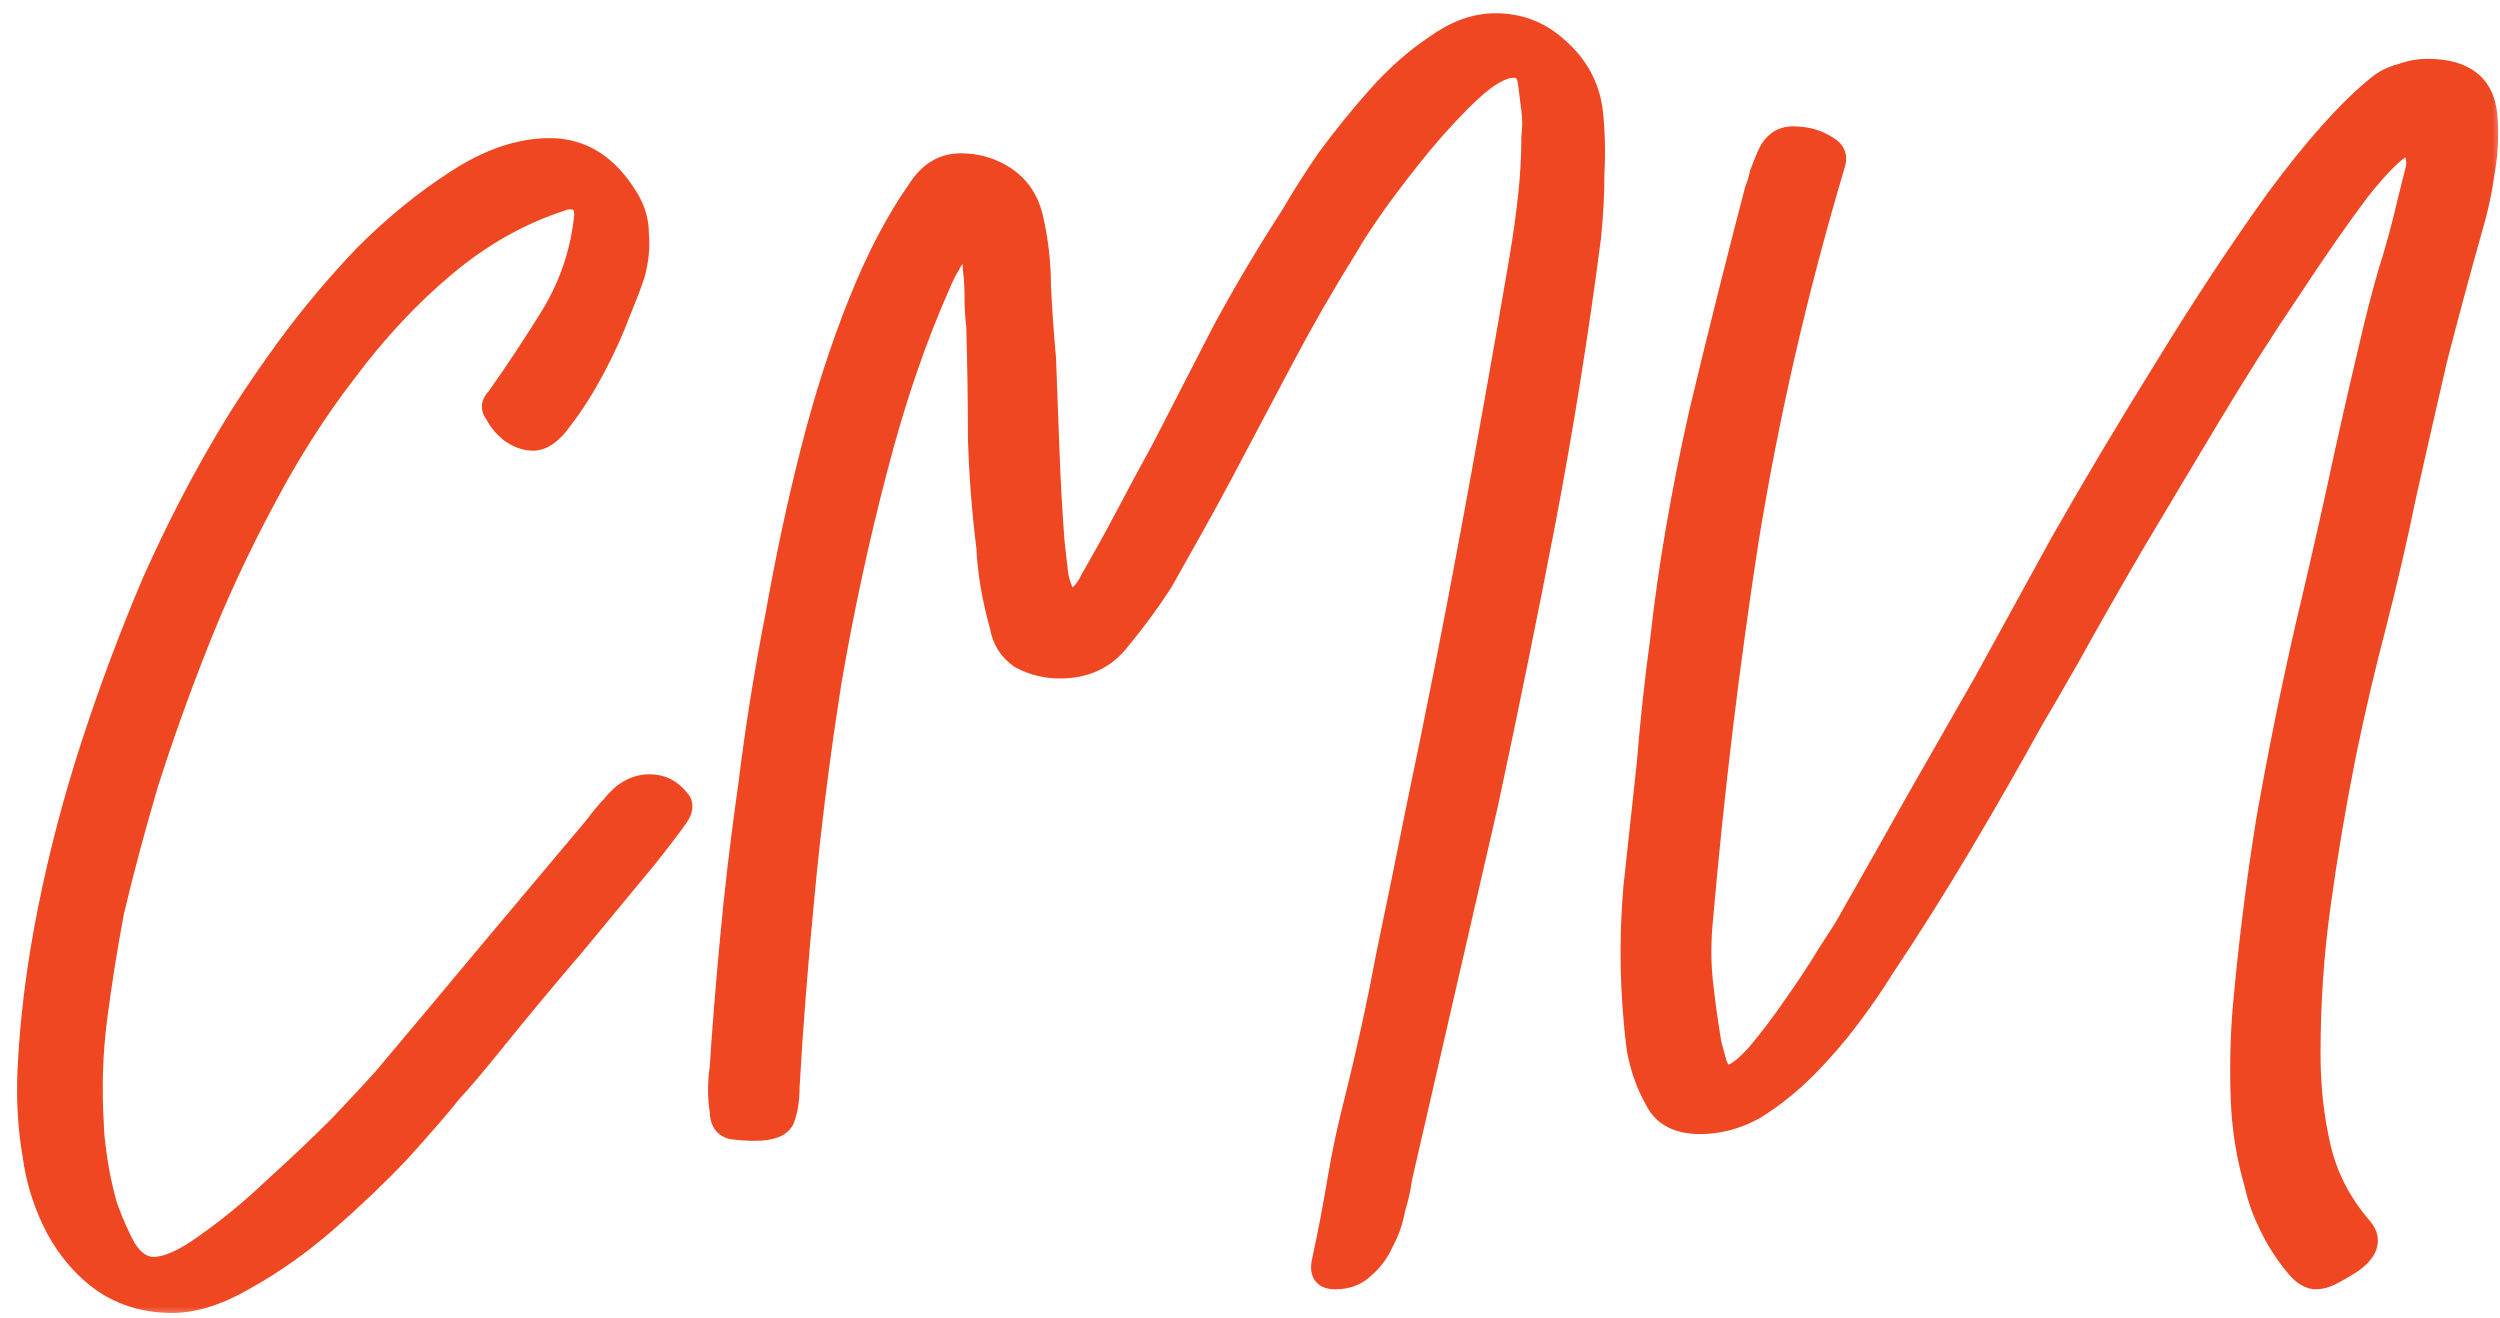 <?xml version="1.0" encoding="UTF-8"?> <svg xmlns="http://www.w3.org/2000/svg" width="110" height="58" viewBox="0 0 110 58" fill="none"> <mask id="path-1-outside-1_185_407" maskUnits="userSpaceOnUse" x="0.168" y="0" width="110" height="58" fill="black"> <rect fill="white" x="0.168" width="110" height="58"></rect> <path d="M29.99 35.747C29.941 35.896 29.446 36.564 28.506 37.752C27.565 38.89 26.501 40.177 25.313 41.613C24.125 42.999 23.011 44.335 21.972 45.622C20.932 46.909 20.264 47.701 19.967 47.998C19.373 48.74 18.581 49.656 17.591 50.745C16.601 51.785 15.537 52.799 14.399 53.789C13.26 54.779 12.072 55.621 10.835 56.313C9.647 57.007 8.558 57.353 7.568 57.353C6.43 57.353 5.415 57.056 4.524 56.462C3.682 55.868 2.989 55.076 2.445 54.086C1.901 53.047 1.554 51.958 1.406 50.819C1.208 49.681 1.133 48.468 1.183 47.181C1.282 44.904 1.579 42.529 2.074 40.054C2.569 37.579 3.212 35.129 4.004 32.703C4.796 30.278 5.687 27.902 6.677 25.576C7.716 23.249 8.83 21.096 10.018 19.116C10.662 18.027 11.503 16.765 12.543 15.329C13.632 13.845 14.795 12.459 16.032 11.172C17.319 9.885 18.655 8.796 20.041 7.905C21.477 6.964 22.863 6.494 24.199 6.494C25.635 6.494 26.798 7.237 27.689 8.722C27.986 9.217 28.134 9.736 28.134 10.281C28.184 10.825 28.134 11.395 27.986 11.989C27.887 12.335 27.664 12.929 27.317 13.77C27.021 14.562 26.649 15.379 26.204 16.221C25.758 17.062 25.288 17.804 24.793 18.448C24.348 19.091 23.902 19.413 23.457 19.413C23.11 19.413 22.764 19.289 22.417 19.042C22.12 18.794 21.898 18.522 21.749 18.225C21.551 17.978 21.576 17.73 21.823 17.483C22.665 16.295 23.482 15.057 24.273 13.77C25.065 12.434 25.536 10.998 25.684 9.464C25.684 9.019 25.486 8.796 25.09 8.796C24.942 8.796 24.818 8.821 24.719 8.87C22.887 9.464 21.18 10.429 19.596 11.766C18.061 13.053 16.626 14.587 15.29 16.369C13.953 18.101 12.741 20.007 11.652 22.086C10.563 24.115 9.597 26.194 8.756 28.323C7.914 30.451 7.172 32.53 6.529 34.559C5.935 36.589 5.44 38.445 5.044 40.128C4.747 41.712 4.499 43.271 4.301 44.805C4.103 46.34 4.054 47.899 4.153 49.483C4.153 49.78 4.202 50.275 4.301 50.968C4.4 51.661 4.549 52.354 4.747 53.047C4.994 53.74 5.266 54.358 5.563 54.903C5.91 55.447 6.306 55.72 6.751 55.72C7.345 55.72 8.112 55.373 9.053 54.68C10.043 53.987 11.033 53.17 12.023 52.23C13.062 51.289 14.027 50.374 14.918 49.483C15.809 48.542 16.453 47.849 16.849 47.404C18.433 45.523 19.967 43.692 21.452 41.91C22.986 40.078 24.546 38.222 26.13 36.341C26.427 35.945 26.674 35.648 26.872 35.45C27.367 34.807 27.936 34.485 28.58 34.485C29.124 34.485 29.57 34.708 29.916 35.153C30.065 35.302 30.089 35.5 29.99 35.747Z"></path> <path d="M31.645 48.889C31.546 48.295 31.546 47.651 31.645 46.959C31.744 45.375 31.893 43.518 32.091 41.39C32.289 39.212 32.561 36.91 32.907 34.485C33.205 32.06 33.6 29.585 34.095 27.061C34.541 24.536 35.061 22.111 35.655 19.784C36.249 17.458 36.941 15.305 37.733 13.325C38.526 11.345 39.392 9.687 40.332 8.35C40.827 7.558 41.471 7.162 42.263 7.162C43.005 7.162 43.673 7.36 44.267 7.756C44.861 8.152 45.257 8.722 45.455 9.464C45.703 10.504 45.826 11.543 45.826 12.582C45.876 13.622 45.95 14.686 46.049 15.775C46.099 17.111 46.148 18.448 46.198 19.784C46.247 21.121 46.321 22.457 46.42 23.794C46.47 24.239 46.519 24.685 46.569 25.13C46.618 25.576 46.767 25.996 47.014 26.392C47.41 26.293 47.732 25.971 47.98 25.427C48.524 24.487 49.044 23.546 49.539 22.606C50.034 21.665 50.553 20.7 51.098 19.71C51.989 17.978 52.88 16.245 53.771 14.513C54.711 12.78 55.726 11.073 56.815 9.39C57.211 8.697 57.73 7.88 58.374 6.94C59.067 5.999 59.809 5.084 60.601 4.193C61.393 3.302 62.235 2.559 63.126 1.965C64.017 1.322 64.908 1 65.799 1C66.888 1 67.828 1.371 68.62 2.114C69.461 2.856 69.956 3.772 70.105 4.861C70.204 5.752 70.229 6.667 70.179 7.608C70.179 8.499 70.13 9.439 70.031 10.429C69.486 14.637 68.818 18.819 68.026 22.977C67.234 27.085 66.393 31.218 65.502 35.376L61.715 51.859C61.666 52.255 61.567 52.7 61.418 53.195C61.319 53.74 61.146 54.235 60.898 54.68C60.7 55.126 60.428 55.497 60.082 55.794C59.735 56.14 59.29 56.313 58.745 56.313C58.201 56.313 58.003 56.017 58.151 55.423C58.399 54.284 58.621 53.121 58.819 51.933C59.017 50.745 59.265 49.582 59.562 48.443C60.106 46.266 60.577 44.112 60.973 41.984C61.418 39.856 61.864 37.678 62.309 35.45C63.151 31.441 63.943 27.432 64.685 23.422C65.427 19.413 66.145 15.379 66.838 11.32C66.987 10.429 67.11 9.538 67.209 8.647C67.308 7.756 67.358 6.865 67.358 5.975C67.407 5.579 67.407 5.207 67.358 4.861C67.308 4.465 67.259 4.069 67.209 3.673C67.16 3.227 66.962 3.005 66.615 3.005C66.12 3.005 65.502 3.351 64.759 4.044C64.066 4.688 63.349 5.455 62.606 6.346C61.913 7.187 61.245 8.053 60.601 8.944C60.007 9.786 59.587 10.429 59.339 10.875C58.349 12.459 57.409 14.092 56.518 15.775C55.627 17.458 54.736 19.141 53.845 20.824C53.4 21.665 52.954 22.482 52.508 23.274C52.063 24.066 51.618 24.858 51.172 25.65C50.628 26.491 50.009 27.333 49.316 28.174C48.672 29.016 47.782 29.436 46.643 29.436C46 29.436 45.406 29.288 44.861 28.991C44.366 28.644 44.069 28.174 43.97 27.58C43.624 26.343 43.426 25.18 43.376 24.091C43.178 22.507 43.054 20.898 43.005 19.265C43.005 17.631 42.98 15.998 42.931 14.364C42.881 13.919 42.856 13.498 42.856 13.102C42.856 12.657 42.832 12.236 42.782 11.84C42.782 11.345 42.658 11.048 42.411 10.949C42.163 11.147 41.965 11.395 41.817 11.691C41.669 11.939 41.545 12.187 41.446 12.434C40.357 14.859 39.416 17.606 38.624 20.675C37.833 23.695 37.164 26.788 36.62 29.956C36.125 33.074 35.729 36.193 35.432 39.311C35.135 42.38 34.912 45.226 34.764 47.849C34.764 48.394 34.689 48.864 34.541 49.26C34.392 49.607 33.947 49.78 33.205 49.78C32.858 49.78 32.511 49.755 32.165 49.706C31.819 49.607 31.645 49.334 31.645 48.889Z"></path> <path d="M71.988 46.142C71.691 43.766 71.642 41.415 71.84 39.088C72.038 37.257 72.236 35.426 72.434 33.594C72.582 31.763 72.78 29.931 73.028 28.1C73.374 24.982 73.944 21.665 74.735 18.151C75.577 14.637 76.394 11.37 77.186 8.35C77.285 8.103 77.359 7.855 77.408 7.608C77.507 7.36 77.606 7.113 77.705 6.865C77.953 6.271 78.349 5.975 78.893 5.975C79.487 5.975 80.007 6.123 80.452 6.42C80.799 6.618 80.898 6.915 80.749 7.311C79.116 12.805 77.854 18.299 76.963 23.794C76.121 29.238 75.453 34.782 74.958 40.425C74.859 41.415 74.859 42.355 74.958 43.246C75.057 44.137 75.181 45.028 75.329 45.919C75.379 46.117 75.453 46.389 75.552 46.736C75.651 47.082 75.824 47.255 76.072 47.255C76.319 47.255 76.715 46.959 77.26 46.364C77.804 45.721 78.349 45.003 78.893 44.211C79.487 43.37 80.007 42.578 80.452 41.836C80.947 41.093 81.269 40.573 81.418 40.276C82.408 38.544 83.373 36.836 84.313 35.153C85.303 33.421 86.293 31.689 87.283 29.956C88.124 28.422 89.238 26.392 90.624 23.868C92.06 21.343 93.594 18.77 95.227 16.146C96.861 13.473 98.494 10.998 100.128 8.722C101.811 6.445 103.296 4.787 104.582 3.747C104.879 3.5 105.226 3.326 105.622 3.227C106.018 3.079 106.414 3.005 106.81 3.005C108.542 3.005 109.433 3.772 109.483 5.306C109.532 6.098 109.483 6.89 109.334 7.682C109.235 8.425 109.062 9.217 108.815 10.058C108.27 11.989 107.75 13.919 107.255 15.849C106.81 17.78 106.364 19.735 105.919 21.715C105.523 23.645 105.077 25.576 104.582 27.506C104.088 29.387 103.642 31.293 103.246 33.223C102.801 35.45 102.429 37.653 102.132 39.831C101.835 41.959 101.687 44.137 101.687 46.364C101.687 47.8 101.835 49.161 102.132 50.448C102.429 51.735 103.023 52.898 103.914 53.938C104.409 54.482 104.285 55.027 103.543 55.571C103.395 55.67 103.147 55.819 102.801 56.017C102.454 56.215 102.157 56.313 101.91 56.313C101.613 56.313 101.316 56.14 101.019 55.794C100.722 55.447 100.425 55.027 100.128 54.532C99.88 54.086 99.657 53.616 99.46 53.121C99.311 52.675 99.212 52.329 99.162 52.081C98.816 50.894 98.618 49.656 98.569 48.369C98.519 47.082 98.544 45.795 98.643 44.508C98.89 41.687 99.237 38.89 99.682 36.118C100.177 33.297 100.746 30.476 101.39 27.654C101.885 25.576 102.355 23.521 102.801 21.492C103.246 19.413 103.716 17.334 104.211 15.255C104.459 14.166 104.731 13.102 105.028 12.063C105.374 10.974 105.671 9.885 105.919 8.796C106.018 8.4 106.117 8.004 106.216 7.608C106.364 7.162 106.29 6.742 105.993 6.346C105.498 6.544 104.78 7.237 103.84 8.425C102.949 9.613 101.934 11.073 100.796 12.805C99.657 14.488 98.494 16.32 97.306 18.299C96.118 20.279 94.98 22.185 93.891 24.016C92.852 25.798 91.936 27.407 91.144 28.842C90.352 30.228 89.808 31.169 89.51 31.664C88.471 33.545 87.407 35.401 86.318 37.232C85.229 39.064 84.091 40.87 82.903 42.652C82.507 43.296 82.012 44.013 81.418 44.805C80.824 45.597 80.18 46.34 79.487 47.033C78.794 47.726 78.052 48.32 77.26 48.815C76.468 49.26 75.651 49.483 74.81 49.483C73.82 49.483 73.151 49.136 72.805 48.443C72.409 47.751 72.137 46.983 71.988 46.142Z"></path> </mask> <path d="M29.99 35.747C29.941 35.896 29.446 36.564 28.506 37.752C27.565 38.89 26.501 40.177 25.313 41.613C24.125 42.999 23.011 44.335 21.972 45.622C20.932 46.909 20.264 47.701 19.967 47.998C19.373 48.74 18.581 49.656 17.591 50.745C16.601 51.785 15.537 52.799 14.399 53.789C13.26 54.779 12.072 55.621 10.835 56.313C9.647 57.007 8.558 57.353 7.568 57.353C6.43 57.353 5.415 57.056 4.524 56.462C3.682 55.868 2.989 55.076 2.445 54.086C1.901 53.047 1.554 51.958 1.406 50.819C1.208 49.681 1.133 48.468 1.183 47.181C1.282 44.904 1.579 42.529 2.074 40.054C2.569 37.579 3.212 35.129 4.004 32.703C4.796 30.278 5.687 27.902 6.677 25.576C7.716 23.249 8.83 21.096 10.018 19.116C10.662 18.027 11.503 16.765 12.543 15.329C13.632 13.845 14.795 12.459 16.032 11.172C17.319 9.885 18.655 8.796 20.041 7.905C21.477 6.964 22.863 6.494 24.199 6.494C25.635 6.494 26.798 7.237 27.689 8.722C27.986 9.217 28.134 9.736 28.134 10.281C28.184 10.825 28.134 11.395 27.986 11.989C27.887 12.335 27.664 12.929 27.317 13.77C27.021 14.562 26.649 15.379 26.204 16.221C25.758 17.062 25.288 17.804 24.793 18.448C24.348 19.091 23.902 19.413 23.457 19.413C23.11 19.413 22.764 19.289 22.417 19.042C22.12 18.794 21.898 18.522 21.749 18.225C21.551 17.978 21.576 17.73 21.823 17.483C22.665 16.295 23.482 15.057 24.273 13.77C25.065 12.434 25.536 10.998 25.684 9.464C25.684 9.019 25.486 8.796 25.09 8.796C24.942 8.796 24.818 8.821 24.719 8.87C22.887 9.464 21.18 10.429 19.596 11.766C18.061 13.053 16.626 14.587 15.29 16.369C13.953 18.101 12.741 20.007 11.652 22.086C10.563 24.115 9.597 26.194 8.756 28.323C7.914 30.451 7.172 32.53 6.529 34.559C5.935 36.589 5.44 38.445 5.044 40.128C4.747 41.712 4.499 43.271 4.301 44.805C4.103 46.34 4.054 47.899 4.153 49.483C4.153 49.78 4.202 50.275 4.301 50.968C4.4 51.661 4.549 52.354 4.747 53.047C4.994 53.74 5.266 54.358 5.563 54.903C5.91 55.447 6.306 55.72 6.751 55.72C7.345 55.72 8.112 55.373 9.053 54.68C10.043 53.987 11.033 53.17 12.023 52.23C13.062 51.289 14.027 50.374 14.918 49.483C15.809 48.542 16.453 47.849 16.849 47.404C18.433 45.523 19.967 43.692 21.452 41.91C22.986 40.078 24.546 38.222 26.13 36.341C26.427 35.945 26.674 35.648 26.872 35.45C27.367 34.807 27.936 34.485 28.58 34.485C29.124 34.485 29.57 34.708 29.916 35.153C30.065 35.302 30.089 35.5 29.99 35.747Z" fill="#EF4722"></path> <path d="M31.645 48.889C31.546 48.295 31.546 47.651 31.645 46.959C31.744 45.375 31.893 43.518 32.091 41.39C32.289 39.212 32.561 36.91 32.907 34.485C33.205 32.06 33.6 29.585 34.095 27.061C34.541 24.536 35.061 22.111 35.655 19.784C36.249 17.458 36.941 15.305 37.733 13.325C38.526 11.345 39.392 9.687 40.332 8.35C40.827 7.558 41.471 7.162 42.263 7.162C43.005 7.162 43.673 7.36 44.267 7.756C44.861 8.152 45.257 8.722 45.455 9.464C45.703 10.504 45.826 11.543 45.826 12.582C45.876 13.622 45.95 14.686 46.049 15.775C46.099 17.111 46.148 18.448 46.198 19.784C46.247 21.121 46.321 22.457 46.42 23.794C46.47 24.239 46.519 24.685 46.569 25.13C46.618 25.576 46.767 25.996 47.014 26.392C47.41 26.293 47.732 25.971 47.98 25.427C48.524 24.487 49.044 23.546 49.539 22.606C50.034 21.665 50.553 20.7 51.098 19.71C51.989 17.978 52.88 16.245 53.771 14.513C54.711 12.78 55.726 11.073 56.815 9.39C57.211 8.697 57.73 7.88 58.374 6.94C59.067 5.999 59.809 5.084 60.601 4.193C61.393 3.302 62.235 2.559 63.126 1.965C64.017 1.322 64.908 1 65.799 1C66.888 1 67.828 1.371 68.62 2.114C69.461 2.856 69.956 3.772 70.105 4.861C70.204 5.752 70.229 6.667 70.179 7.608C70.179 8.499 70.13 9.439 70.031 10.429C69.486 14.637 68.818 18.819 68.026 22.977C67.234 27.085 66.393 31.218 65.502 35.376L61.715 51.859C61.666 52.255 61.567 52.7 61.418 53.195C61.319 53.74 61.146 54.235 60.898 54.68C60.7 55.126 60.428 55.497 60.082 55.794C59.735 56.14 59.29 56.313 58.745 56.313C58.201 56.313 58.003 56.017 58.151 55.423C58.399 54.284 58.621 53.121 58.819 51.933C59.017 50.745 59.265 49.582 59.562 48.443C60.106 46.266 60.577 44.112 60.973 41.984C61.418 39.856 61.864 37.678 62.309 35.45C63.151 31.441 63.943 27.432 64.685 23.422C65.427 19.413 66.145 15.379 66.838 11.32C66.987 10.429 67.11 9.538 67.209 8.647C67.308 7.756 67.358 6.865 67.358 5.975C67.407 5.579 67.407 5.207 67.358 4.861C67.308 4.465 67.259 4.069 67.209 3.673C67.16 3.227 66.962 3.005 66.615 3.005C66.12 3.005 65.502 3.351 64.759 4.044C64.066 4.688 63.349 5.455 62.606 6.346C61.913 7.187 61.245 8.053 60.601 8.944C60.007 9.786 59.587 10.429 59.339 10.875C58.349 12.459 57.409 14.092 56.518 15.775C55.627 17.458 54.736 19.141 53.845 20.824C53.4 21.665 52.954 22.482 52.508 23.274C52.063 24.066 51.618 24.858 51.172 25.65C50.628 26.491 50.009 27.333 49.316 28.174C48.672 29.016 47.782 29.436 46.643 29.436C46 29.436 45.406 29.288 44.861 28.991C44.366 28.644 44.069 28.174 43.97 27.58C43.624 26.343 43.426 25.18 43.376 24.091C43.178 22.507 43.054 20.898 43.005 19.265C43.005 17.631 42.98 15.998 42.931 14.364C42.881 13.919 42.856 13.498 42.856 13.102C42.856 12.657 42.832 12.236 42.782 11.84C42.782 11.345 42.658 11.048 42.411 10.949C42.163 11.147 41.965 11.395 41.817 11.691C41.669 11.939 41.545 12.187 41.446 12.434C40.357 14.859 39.416 17.606 38.624 20.675C37.833 23.695 37.164 26.788 36.62 29.956C36.125 33.074 35.729 36.193 35.432 39.311C35.135 42.38 34.912 45.226 34.764 47.849C34.764 48.394 34.689 48.864 34.541 49.26C34.392 49.607 33.947 49.78 33.205 49.78C32.858 49.78 32.511 49.755 32.165 49.706C31.819 49.607 31.645 49.334 31.645 48.889Z" fill="#EF4722"></path> <path d="M71.988 46.142C71.691 43.766 71.642 41.415 71.84 39.088C72.038 37.257 72.236 35.426 72.434 33.594C72.582 31.763 72.78 29.931 73.028 28.1C73.374 24.982 73.944 21.665 74.735 18.151C75.577 14.637 76.394 11.37 77.186 8.35C77.285 8.103 77.359 7.855 77.408 7.608C77.507 7.36 77.606 7.113 77.705 6.865C77.953 6.271 78.349 5.975 78.893 5.975C79.487 5.975 80.007 6.123 80.452 6.42C80.799 6.618 80.898 6.915 80.749 7.311C79.116 12.805 77.854 18.299 76.963 23.794C76.121 29.238 75.453 34.782 74.958 40.425C74.859 41.415 74.859 42.355 74.958 43.246C75.057 44.137 75.181 45.028 75.329 45.919C75.379 46.117 75.453 46.389 75.552 46.736C75.651 47.082 75.824 47.255 76.072 47.255C76.319 47.255 76.715 46.959 77.26 46.364C77.804 45.721 78.349 45.003 78.893 44.211C79.487 43.37 80.007 42.578 80.452 41.836C80.947 41.093 81.269 40.573 81.418 40.276C82.408 38.544 83.373 36.836 84.313 35.153C85.303 33.421 86.293 31.689 87.283 29.956C88.124 28.422 89.238 26.392 90.624 23.868C92.06 21.343 93.594 18.77 95.227 16.146C96.861 13.473 98.494 10.998 100.128 8.722C101.811 6.445 103.296 4.787 104.582 3.747C104.879 3.5 105.226 3.326 105.622 3.227C106.018 3.079 106.414 3.005 106.81 3.005C108.542 3.005 109.433 3.772 109.483 5.306C109.532 6.098 109.483 6.89 109.334 7.682C109.235 8.425 109.062 9.217 108.815 10.058C108.27 11.989 107.75 13.919 107.255 15.849C106.81 17.78 106.364 19.735 105.919 21.715C105.523 23.645 105.077 25.576 104.582 27.506C104.088 29.387 103.642 31.293 103.246 33.223C102.801 35.45 102.429 37.653 102.132 39.831C101.835 41.959 101.687 44.137 101.687 46.364C101.687 47.8 101.835 49.161 102.132 50.448C102.429 51.735 103.023 52.898 103.914 53.938C104.409 54.482 104.285 55.027 103.543 55.571C103.395 55.67 103.147 55.819 102.801 56.017C102.454 56.215 102.157 56.313 101.91 56.313C101.613 56.313 101.316 56.14 101.019 55.794C100.722 55.447 100.425 55.027 100.128 54.532C99.88 54.086 99.657 53.616 99.46 53.121C99.311 52.675 99.212 52.329 99.162 52.081C98.816 50.894 98.618 49.656 98.569 48.369C98.519 47.082 98.544 45.795 98.643 44.508C98.89 41.687 99.237 38.89 99.682 36.118C100.177 33.297 100.746 30.476 101.39 27.654C101.885 25.576 102.355 23.521 102.801 21.492C103.246 19.413 103.716 17.334 104.211 15.255C104.459 14.166 104.731 13.102 105.028 12.063C105.374 10.974 105.671 9.885 105.919 8.796C106.018 8.4 106.117 8.004 106.216 7.608C106.364 7.162 106.29 6.742 105.993 6.346C105.498 6.544 104.78 7.237 103.84 8.425C102.949 9.613 101.934 11.073 100.796 12.805C99.657 14.488 98.494 16.32 97.306 18.299C96.118 20.279 94.98 22.185 93.891 24.016C92.852 25.798 91.936 27.407 91.144 28.842C90.352 30.228 89.808 31.169 89.51 31.664C88.471 33.545 87.407 35.401 86.318 37.232C85.229 39.064 84.091 40.87 82.903 42.652C82.507 43.296 82.012 44.013 81.418 44.805C80.824 45.597 80.18 46.34 79.487 47.033C78.794 47.726 78.052 48.32 77.26 48.815C76.468 49.26 75.651 49.483 74.81 49.483C73.82 49.483 73.151 49.136 72.805 48.443C72.409 47.751 72.137 46.983 71.988 46.142Z" fill="#EF4722"></path> <path d="M29.99 35.747C29.941 35.896 29.446 36.564 28.506 37.752C27.565 38.89 26.501 40.177 25.313 41.613C24.125 42.999 23.011 44.335 21.972 45.622C20.932 46.909 20.264 47.701 19.967 47.998C19.373 48.74 18.581 49.656 17.591 50.745C16.601 51.785 15.537 52.799 14.399 53.789C13.26 54.779 12.072 55.621 10.835 56.313C9.647 57.007 8.558 57.353 7.568 57.353C6.43 57.353 5.415 57.056 4.524 56.462C3.682 55.868 2.989 55.076 2.445 54.086C1.901 53.047 1.554 51.958 1.406 50.819C1.208 49.681 1.133 48.468 1.183 47.181C1.282 44.904 1.579 42.529 2.074 40.054C2.569 37.579 3.212 35.129 4.004 32.703C4.796 30.278 5.687 27.902 6.677 25.576C7.716 23.249 8.83 21.096 10.018 19.116C10.662 18.027 11.503 16.765 12.543 15.329C13.632 13.845 14.795 12.459 16.032 11.172C17.319 9.885 18.655 8.796 20.041 7.905C21.477 6.964 22.863 6.494 24.199 6.494C25.635 6.494 26.798 7.237 27.689 8.722C27.986 9.217 28.134 9.736 28.134 10.281C28.184 10.825 28.134 11.395 27.986 11.989C27.887 12.335 27.664 12.929 27.317 13.77C27.021 14.562 26.649 15.379 26.204 16.221C25.758 17.062 25.288 17.804 24.793 18.448C24.348 19.091 23.902 19.413 23.457 19.413C23.11 19.413 22.764 19.289 22.417 19.042C22.12 18.794 21.898 18.522 21.749 18.225C21.551 17.978 21.576 17.73 21.823 17.483C22.665 16.295 23.482 15.057 24.273 13.77C25.065 12.434 25.536 10.998 25.684 9.464C25.684 9.019 25.486 8.796 25.09 8.796C24.942 8.796 24.818 8.821 24.719 8.87C22.887 9.464 21.18 10.429 19.596 11.766C18.061 13.053 16.626 14.587 15.29 16.369C13.953 18.101 12.741 20.007 11.652 22.086C10.563 24.115 9.597 26.194 8.756 28.323C7.914 30.451 7.172 32.53 6.529 34.559C5.935 36.589 5.44 38.445 5.044 40.128C4.747 41.712 4.499 43.271 4.301 44.805C4.103 46.34 4.054 47.899 4.153 49.483C4.153 49.78 4.202 50.275 4.301 50.968C4.4 51.661 4.549 52.354 4.747 53.047C4.994 53.74 5.266 54.358 5.563 54.903C5.91 55.447 6.306 55.72 6.751 55.72C7.345 55.72 8.112 55.373 9.053 54.68C10.043 53.987 11.033 53.17 12.023 52.23C13.062 51.289 14.027 50.374 14.918 49.483C15.809 48.542 16.453 47.849 16.849 47.404C18.433 45.523 19.967 43.692 21.452 41.91C22.986 40.078 24.546 38.222 26.13 36.341C26.427 35.945 26.674 35.648 26.872 35.45C27.367 34.807 27.936 34.485 28.58 34.485C29.124 34.485 29.57 34.708 29.916 35.153C30.065 35.302 30.089 35.5 29.99 35.747Z" stroke="#EF4722" stroke-width="0.833" mask="url(#path-1-outside-1_185_407)"></path> <path d="M31.645 48.889C31.546 48.295 31.546 47.651 31.645 46.959C31.744 45.375 31.893 43.518 32.091 41.39C32.289 39.212 32.561 36.91 32.907 34.485C33.205 32.06 33.6 29.585 34.095 27.061C34.541 24.536 35.061 22.111 35.655 19.784C36.249 17.458 36.941 15.305 37.733 13.325C38.526 11.345 39.392 9.687 40.332 8.35C40.827 7.558 41.471 7.162 42.263 7.162C43.005 7.162 43.673 7.36 44.267 7.756C44.861 8.152 45.257 8.722 45.455 9.464C45.703 10.504 45.826 11.543 45.826 12.582C45.876 13.622 45.95 14.686 46.049 15.775C46.099 17.111 46.148 18.448 46.198 19.784C46.247 21.121 46.321 22.457 46.42 23.794C46.47 24.239 46.519 24.685 46.569 25.13C46.618 25.576 46.767 25.996 47.014 26.392C47.41 26.293 47.732 25.971 47.98 25.427C48.524 24.487 49.044 23.546 49.539 22.606C50.034 21.665 50.553 20.7 51.098 19.71C51.989 17.978 52.88 16.245 53.771 14.513C54.711 12.78 55.726 11.073 56.815 9.39C57.211 8.697 57.73 7.88 58.374 6.94C59.067 5.999 59.809 5.084 60.601 4.193C61.393 3.302 62.235 2.559 63.126 1.965C64.017 1.322 64.908 1 65.799 1C66.888 1 67.828 1.371 68.62 2.114C69.461 2.856 69.956 3.772 70.105 4.861C70.204 5.752 70.229 6.667 70.179 7.608C70.179 8.499 70.13 9.439 70.031 10.429C69.486 14.637 68.818 18.819 68.026 22.977C67.234 27.085 66.393 31.218 65.502 35.376L61.715 51.859C61.666 52.255 61.567 52.7 61.418 53.195C61.319 53.74 61.146 54.235 60.898 54.68C60.7 55.126 60.428 55.497 60.082 55.794C59.735 56.14 59.29 56.313 58.745 56.313C58.201 56.313 58.003 56.017 58.151 55.423C58.399 54.284 58.621 53.121 58.819 51.933C59.017 50.745 59.265 49.582 59.562 48.443C60.106 46.266 60.577 44.112 60.973 41.984C61.418 39.856 61.864 37.678 62.309 35.45C63.151 31.441 63.943 27.432 64.685 23.422C65.427 19.413 66.145 15.379 66.838 11.32C66.987 10.429 67.11 9.538 67.209 8.647C67.308 7.756 67.358 6.865 67.358 5.975C67.407 5.579 67.407 5.207 67.358 4.861C67.308 4.465 67.259 4.069 67.209 3.673C67.16 3.227 66.962 3.005 66.615 3.005C66.12 3.005 65.502 3.351 64.759 4.044C64.066 4.688 63.349 5.455 62.606 6.346C61.913 7.187 61.245 8.053 60.601 8.944C60.007 9.786 59.587 10.429 59.339 10.875C58.349 12.459 57.409 14.092 56.518 15.775C55.627 17.458 54.736 19.141 53.845 20.824C53.4 21.665 52.954 22.482 52.508 23.274C52.063 24.066 51.618 24.858 51.172 25.65C50.628 26.491 50.009 27.333 49.316 28.174C48.672 29.016 47.782 29.436 46.643 29.436C46 29.436 45.406 29.288 44.861 28.991C44.366 28.644 44.069 28.174 43.97 27.58C43.624 26.343 43.426 25.18 43.376 24.091C43.178 22.507 43.054 20.898 43.005 19.265C43.005 17.631 42.98 15.998 42.931 14.364C42.881 13.919 42.856 13.498 42.856 13.102C42.856 12.657 42.832 12.236 42.782 11.84C42.782 11.345 42.658 11.048 42.411 10.949C42.163 11.147 41.965 11.395 41.817 11.691C41.669 11.939 41.545 12.187 41.446 12.434C40.357 14.859 39.416 17.606 38.624 20.675C37.833 23.695 37.164 26.788 36.62 29.956C36.125 33.074 35.729 36.193 35.432 39.311C35.135 42.38 34.912 45.226 34.764 47.849C34.764 48.394 34.689 48.864 34.541 49.26C34.392 49.607 33.947 49.78 33.205 49.78C32.858 49.78 32.511 49.755 32.165 49.706C31.819 49.607 31.645 49.334 31.645 48.889Z" stroke="#EF4722" stroke-width="0.833" mask="url(#path-1-outside-1_185_407)"></path> <path d="M71.988 46.142C71.691 43.766 71.642 41.415 71.84 39.088C72.038 37.257 72.236 35.426 72.434 33.594C72.582 31.763 72.78 29.931 73.028 28.1C73.374 24.982 73.944 21.665 74.735 18.151C75.577 14.637 76.394 11.37 77.186 8.35C77.285 8.103 77.359 7.855 77.408 7.608C77.507 7.36 77.606 7.113 77.705 6.865C77.953 6.271 78.349 5.975 78.893 5.975C79.487 5.975 80.007 6.123 80.452 6.42C80.799 6.618 80.898 6.915 80.749 7.311C79.116 12.805 77.854 18.299 76.963 23.794C76.121 29.238 75.453 34.782 74.958 40.425C74.859 41.415 74.859 42.355 74.958 43.246C75.057 44.137 75.181 45.028 75.329 45.919C75.379 46.117 75.453 46.389 75.552 46.736C75.651 47.082 75.824 47.255 76.072 47.255C76.319 47.255 76.715 46.959 77.26 46.364C77.804 45.721 78.349 45.003 78.893 44.211C79.487 43.37 80.007 42.578 80.452 41.836C80.947 41.093 81.269 40.573 81.418 40.276C82.408 38.544 83.373 36.836 84.313 35.153C85.303 33.421 86.293 31.689 87.283 29.956C88.124 28.422 89.238 26.392 90.624 23.868C92.06 21.343 93.594 18.77 95.227 16.146C96.861 13.473 98.494 10.998 100.128 8.722C101.811 6.445 103.296 4.787 104.582 3.747C104.879 3.5 105.226 3.326 105.622 3.227C106.018 3.079 106.414 3.005 106.81 3.005C108.542 3.005 109.433 3.772 109.483 5.306C109.532 6.098 109.483 6.89 109.334 7.682C109.235 8.425 109.062 9.217 108.815 10.058C108.27 11.989 107.75 13.919 107.255 15.849C106.81 17.78 106.364 19.735 105.919 21.715C105.523 23.645 105.077 25.576 104.582 27.506C104.088 29.387 103.642 31.293 103.246 33.223C102.801 35.45 102.429 37.653 102.132 39.831C101.835 41.959 101.687 44.137 101.687 46.364C101.687 47.8 101.835 49.161 102.132 50.448C102.429 51.735 103.023 52.898 103.914 53.938C104.409 54.482 104.285 55.027 103.543 55.571C103.395 55.67 103.147 55.819 102.801 56.017C102.454 56.215 102.157 56.313 101.91 56.313C101.613 56.313 101.316 56.14 101.019 55.794C100.722 55.447 100.425 55.027 100.128 54.532C99.88 54.086 99.657 53.616 99.46 53.121C99.311 52.675 99.212 52.329 99.162 52.081C98.816 50.894 98.618 49.656 98.569 48.369C98.519 47.082 98.544 45.795 98.643 44.508C98.89 41.687 99.237 38.89 99.682 36.118C100.177 33.297 100.746 30.476 101.39 27.654C101.885 25.576 102.355 23.521 102.801 21.492C103.246 19.413 103.716 17.334 104.211 15.255C104.459 14.166 104.731 13.102 105.028 12.063C105.374 10.974 105.671 9.885 105.919 8.796C106.018 8.4 106.117 8.004 106.216 7.608C106.364 7.162 106.29 6.742 105.993 6.346C105.498 6.544 104.78 7.237 103.84 8.425C102.949 9.613 101.934 11.073 100.796 12.805C99.657 14.488 98.494 16.32 97.306 18.299C96.118 20.279 94.98 22.185 93.891 24.016C92.852 25.798 91.936 27.407 91.144 28.842C90.352 30.228 89.808 31.169 89.51 31.664C88.471 33.545 87.407 35.401 86.318 37.232C85.229 39.064 84.091 40.87 82.903 42.652C82.507 43.296 82.012 44.013 81.418 44.805C80.824 45.597 80.18 46.34 79.487 47.033C78.794 47.726 78.052 48.32 77.26 48.815C76.468 49.26 75.651 49.483 74.81 49.483C73.82 49.483 73.151 49.136 72.805 48.443C72.409 47.751 72.137 46.983 71.988 46.142Z" stroke="#EF4722" stroke-width="0.833" mask="url(#path-1-outside-1_185_407)"></path> </svg> 
